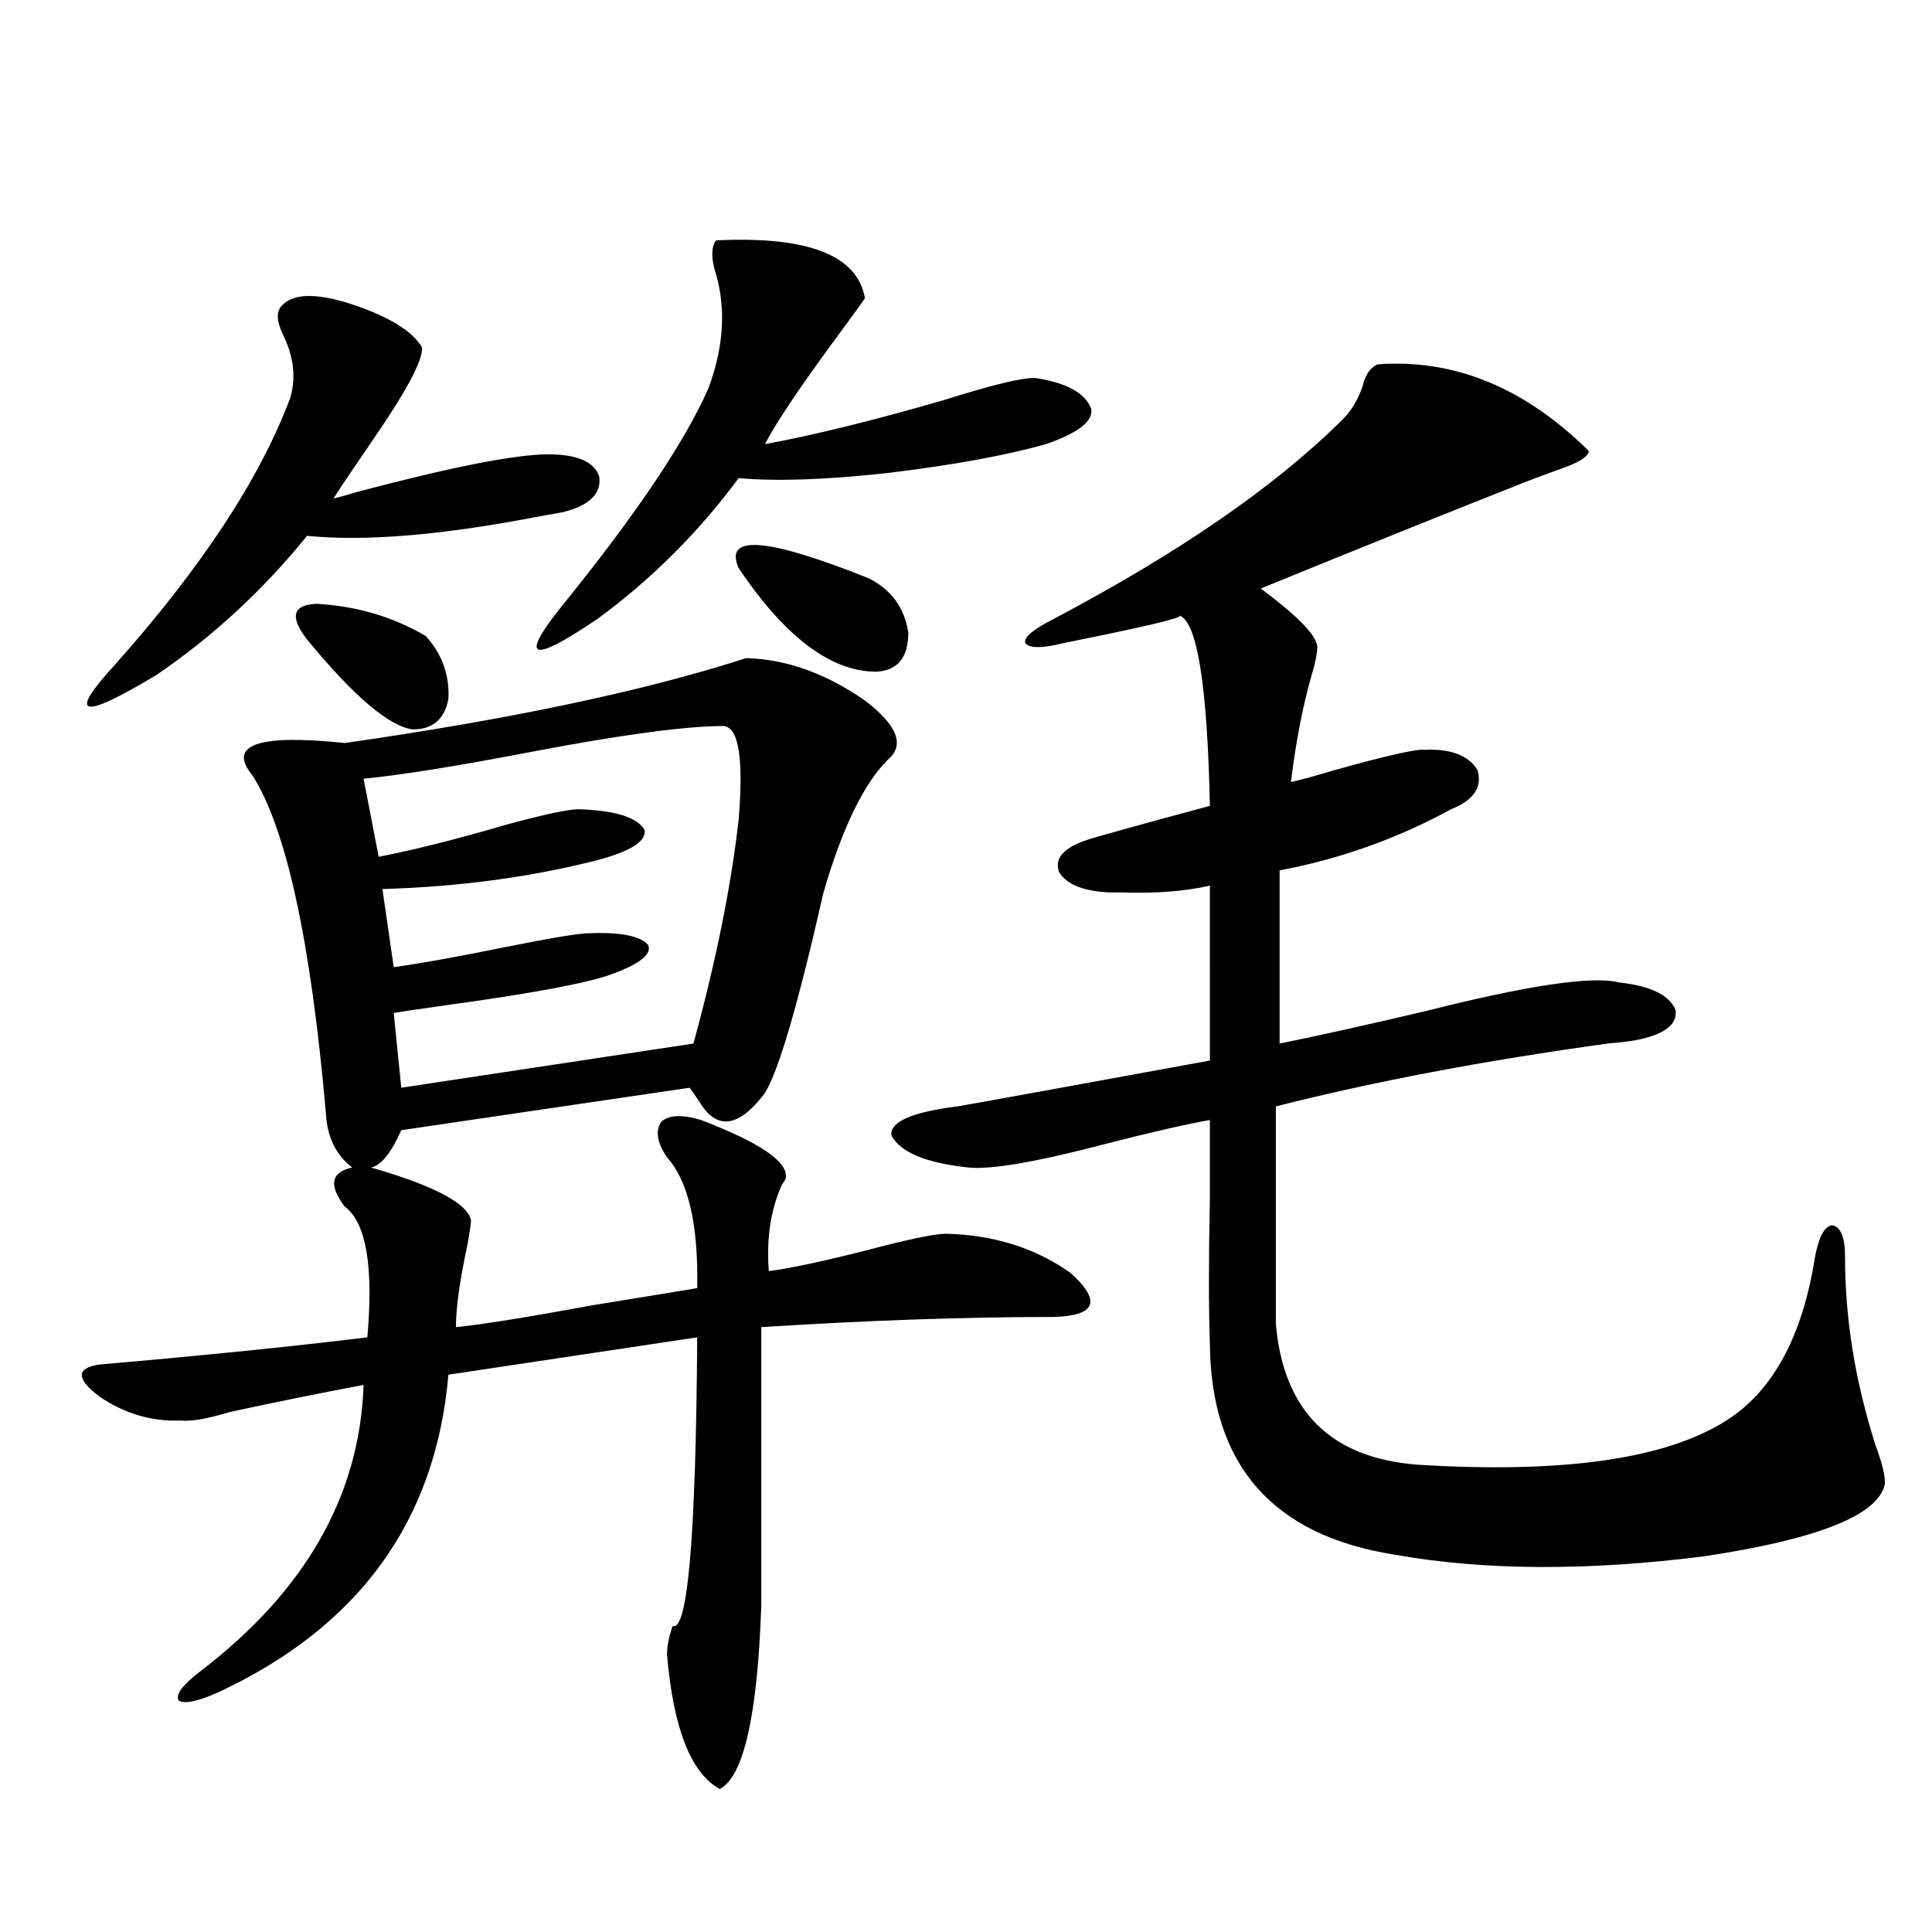 <?xml version="1.0" encoding="utf-8"?>
<!-- Generator: Adobe Illustrator 16.0.0, SVG Export Plug-In . SVG Version: 6.00 Build 0)  -->
<!DOCTYPE svg PUBLIC "-//W3C//DTD SVG 1.1//EN" "http://www.w3.org/Graphics/SVG/1.1/DTD/svg11.dtd">
<svg version="1.1" id="图层_1" xmlns="http://www.w3.org/2000/svg" xmlns:xlink="http://www.w3.org/1999/xlink" x="0px" y="0px"
	 width="1000px" height="1000px" viewBox="0 0 1000 1000" enable-background="new 0 0 1000 1000" xml:space="preserve">
<path d="M345.26,599.035c-5.213-7.608-6.188-13.761-2.927-18.457c3.902-3.516,10.731-3.804,20.487-0.879
	c30.563,11.728,45.197,21.685,43.901,29.883c0,0.591-0.655,1.758-1.951,3.516c-5.854,12.896-8.14,27.837-6.829,44.824
	c9.756-1.167,26.341-4.683,49.755-10.547c22.104-5.851,36.097-8.789,41.95-8.789c24.71,0.591,46.173,7.333,64.389,20.215
	c16.25,14.653,13.323,22.274-8.78,22.852c-45.532,0-95.942,1.758-151.216,5.273v144.141c-1.951,56.827-9.115,88.468-21.463,94.922
	c-14.969-8.212-24.069-31.353-27.316-69.434c0-4.696,0.976-9.668,2.927-14.941c7.805,2.925,12.027-46.87,12.683-149.414
	l-128.777,19.336c-6.509,75.586-46.188,130.366-119.021,164.355c-10.411,4.683-17.24,6.152-20.487,4.395
	c-1.951-2.938,1.616-7.91,10.731-14.941c54.633-41.61,82.925-91.104,84.876-148.535c-24.725,4.696-47.804,9.38-69.267,14.063
	c-11.707,3.516-20.167,4.985-25.365,4.395c-14.969,0.591-28.947-3.516-41.95-12.305c-12.362-9.366-12.362-14.941,0-16.699
	c53.978-4.683,100.15-9.366,138.533-14.063c3.247-36.914-0.655-59.464-11.707-67.676c-8.46-11.124-7.164-17.866,3.902-20.215
	c-8.46-6.44-13.018-15.82-13.658-28.125c-7.805-89.058-20.487-147.354-38.048-174.902c-13.018-15.82,2.927-21.382,47.804-16.699
	c85.852-12.305,155.118-26.944,207.8-43.945c20.808,0.591,41.295,7.91,61.462,21.973c16.905,12.896,20.808,23.153,11.707,30.762
	c-12.362,12.305-23.414,35.156-33.17,68.555c-13.018,57.431-23.094,91.997-30.243,103.711
	c-13.658,18.169-25.045,19.638-34.146,4.395c-1.951-2.925-3.582-5.273-4.878-7.031l-149.265,21.973
	c-5.213,11.728-10.411,18.169-15.609,19.336c32.515,9.38,49.755,18.457,51.706,27.246c0,1.758-0.655,6.152-1.951,13.184
	c-3.902,18.169-5.854,32.231-5.854,42.188c12.348-1.167,36.097-4.972,71.218-11.426c25.365-4.093,43.246-7.031,53.657-8.789
	C361.51,633.903,356.312,611.34,345.26,599.035z M146.24,157.824c5.854-5.851,17.226-6.152,34.146-0.879
	c20.152,6.454,32.835,14.063,38.048,22.852c0.641,6.454-8.14,22.852-26.341,49.219c-8.46,12.305-14.969,21.973-19.512,29.004
	c2.592-0.577,6.829-1.758,12.683-3.516c48.779-12.882,81.614-19.336,98.534-19.336c14.954,0,23.734,3.817,26.341,11.426
	c1.296,8.789-4.878,14.941-18.536,18.457c-3.262,0.591-8.14,1.47-14.634,2.637c-48.779,9.38-88.138,12.606-118.046,9.668
	c-22.773,28.125-48.779,52.157-78.047,72.07c-39.023,23.442-46.188,21.685-21.463-5.273c44.877-50.386,75.12-96.378,90.729-137.988
	c3.247-10.547,1.951-21.671-3.902-33.398C142.979,165.734,142.979,160.763,146.24,157.824z M158.923,330.969
	c-9.115-11.714-7.484-17.866,4.878-18.457c20.808,1.181,39.664,6.743,56.584,16.699c8.445,9.38,12.348,20.215,11.707,32.52
	c-1.951,10.547-8.14,15.82-18.536,15.82C201.193,375.793,182.978,360.274,158.923,330.969z M374.527,375.793
	c-19.512,0-52.361,4.395-98.534,13.184c-39.679,7.622-68.946,12.305-87.803,14.063l7.805,40.43
	c18.201-3.516,40.319-9.077,66.34-16.699c19.512-5.273,31.859-7.91,37.072-7.91c18.856,0.591,30.243,4.106,34.146,10.547
	c1.296,5.864-6.829,11.138-24.39,15.82c-34.48,8.789-71.553,13.774-111.217,14.941l5.854,40.43
	c13.003-1.758,32.515-5.273,58.535-10.547c23.414-4.683,37.713-7.031,42.926-7.031c16.25-0.577,26.341,1.47,30.243,6.152
	c1.951,4.696-4.237,9.668-18.536,14.941c-12.362,4.696-42.285,10.259-89.754,16.699c-12.362,1.758-20.167,2.938-23.414,3.516
	L207.702,563l151.216-22.852c11.707-42.765,19.512-81.437,23.414-116.016C384.924,392.492,382.332,376.384,374.527,375.793z
	 M370.625,124.426c47.469-2.335,73.169,7.622,77.071,29.883c-1.951,2.938-5.533,7.91-10.731,14.941
	c-22.118,29.883-35.776,50.098-40.975,60.645c25.365-4.683,56.249-12.305,92.681-22.852c24.055-7.608,39.664-11.426,46.828-11.426
	c16.25,2.349,26.006,7.622,29.268,15.82c1.296,6.454-6.509,12.606-23.414,18.457c-20.822,5.864-48.139,10.849-81.949,14.941
	c-31.874,3.516-57.56,4.395-77.071,2.637c-20.822,28.125-45.212,52.446-73.169,72.949c-33.825,22.852-40.334,21.094-19.512-5.273
	c39.023-48.038,64.709-86.133,77.071-114.258c7.805-21.094,9.101-40.718,3.902-58.887
	C368.019,133.806,368.019,127.941,370.625,124.426z M382.332,294.055c-7.805-17.578,14.634-15.82,67.315,5.273
	c11.707,5.864,18.536,15.243,20.487,28.125c0,12.896-5.533,19.638-16.585,20.215C430.136,347.668,406.387,329.802,382.332,294.055z
	 M713.056,188.586c39.664-2.925,76.096,12.017,109.266,44.824c0,2.938-5.213,6.152-15.609,9.668
	c-9.756,3.516-18.216,6.743-25.365,9.668c-31.219,12.305-74.145,29.595-128.777,51.855c18.856,14.063,28.612,24.032,29.268,29.883
	c0,3.516-0.976,8.501-2.927,14.941c-4.558,15.82-8.14,34.277-10.731,55.371c5.198-1.167,12.683-3.214,22.438-6.152
	c27.316-7.608,42.926-11.124,46.828-10.547c13.658-0.577,22.759,2.938,27.316,10.547c2.592,8.789-1.951,15.532-13.658,20.215
	c-27.972,15.243-57.56,25.79-88.778,31.641v89.648c20.152-4.093,45.197-9.668,75.12-16.699
	c53.322-13.472,86.827-18.457,100.485-14.941c16.25,1.758,26.006,6.454,29.268,14.063c1.296,7.622-5.533,12.896-20.487,15.82
	c-3.262,0.591-8.14,1.181-14.634,1.758c-63.748,8.789-120.973,19.638-171.703,32.52v112.5c3.902,45.126,28.292,69.434,73.169,72.949
	c75.44,4.696,128.777-2.925,159.996-22.852c24.055-15.229,39.344-43.354,45.853-84.375c1.951-10.547,4.878-16.108,8.78-16.699
	c4.543,0.591,6.829,6.152,6.829,16.699c0,31.641,5.198,63.872,15.609,96.68c3.902,10.547,5.519,17.578,4.878,21.094
	c-3.902,15.82-35.121,28.125-93.656,36.914c-60.486,7.622-113.823,7.333-159.996-0.879c-63.093-9.956-94.967-46.28-95.607-108.984
	c-0.655-18.745-0.655-43.644,0-74.707c0-17.578,0-31.339,0-41.309c-13.018,2.349-30.898,6.454-53.657,12.305
	c-35.776,9.38-59.511,13.485-71.218,12.305c-22.118-2.335-35.456-7.91-39.999-16.699c-0.655-7.031,10.731-12.003,34.146-14.941
	c3.902-0.577,47.469-8.487,130.729-23.73V458.41c-13.018,2.938-27.972,4.106-44.877,3.516c-3.262,0-5.533,0-6.829,0
	c-13.658-0.577-22.438-4.093-26.341-10.547c-2.606-7.031,2.271-12.593,14.634-16.699c3.247-1.167,24.39-7.031,63.413-17.578
	c-1.311-62.101-6.509-94.922-15.609-98.438c1.296,1.181-18.536,5.864-59.511,14.063c-11.707,2.938-18.536,2.938-20.487,0
	c-0.655-2.925,4.223-7.031,14.634-12.305c64.389-33.976,113.809-67.964,148.289-101.953c5.198-4.683,9.101-10.835,11.707-18.457
	C706.547,194.161,709.153,190.344,713.056,188.586z"/>
</svg>
